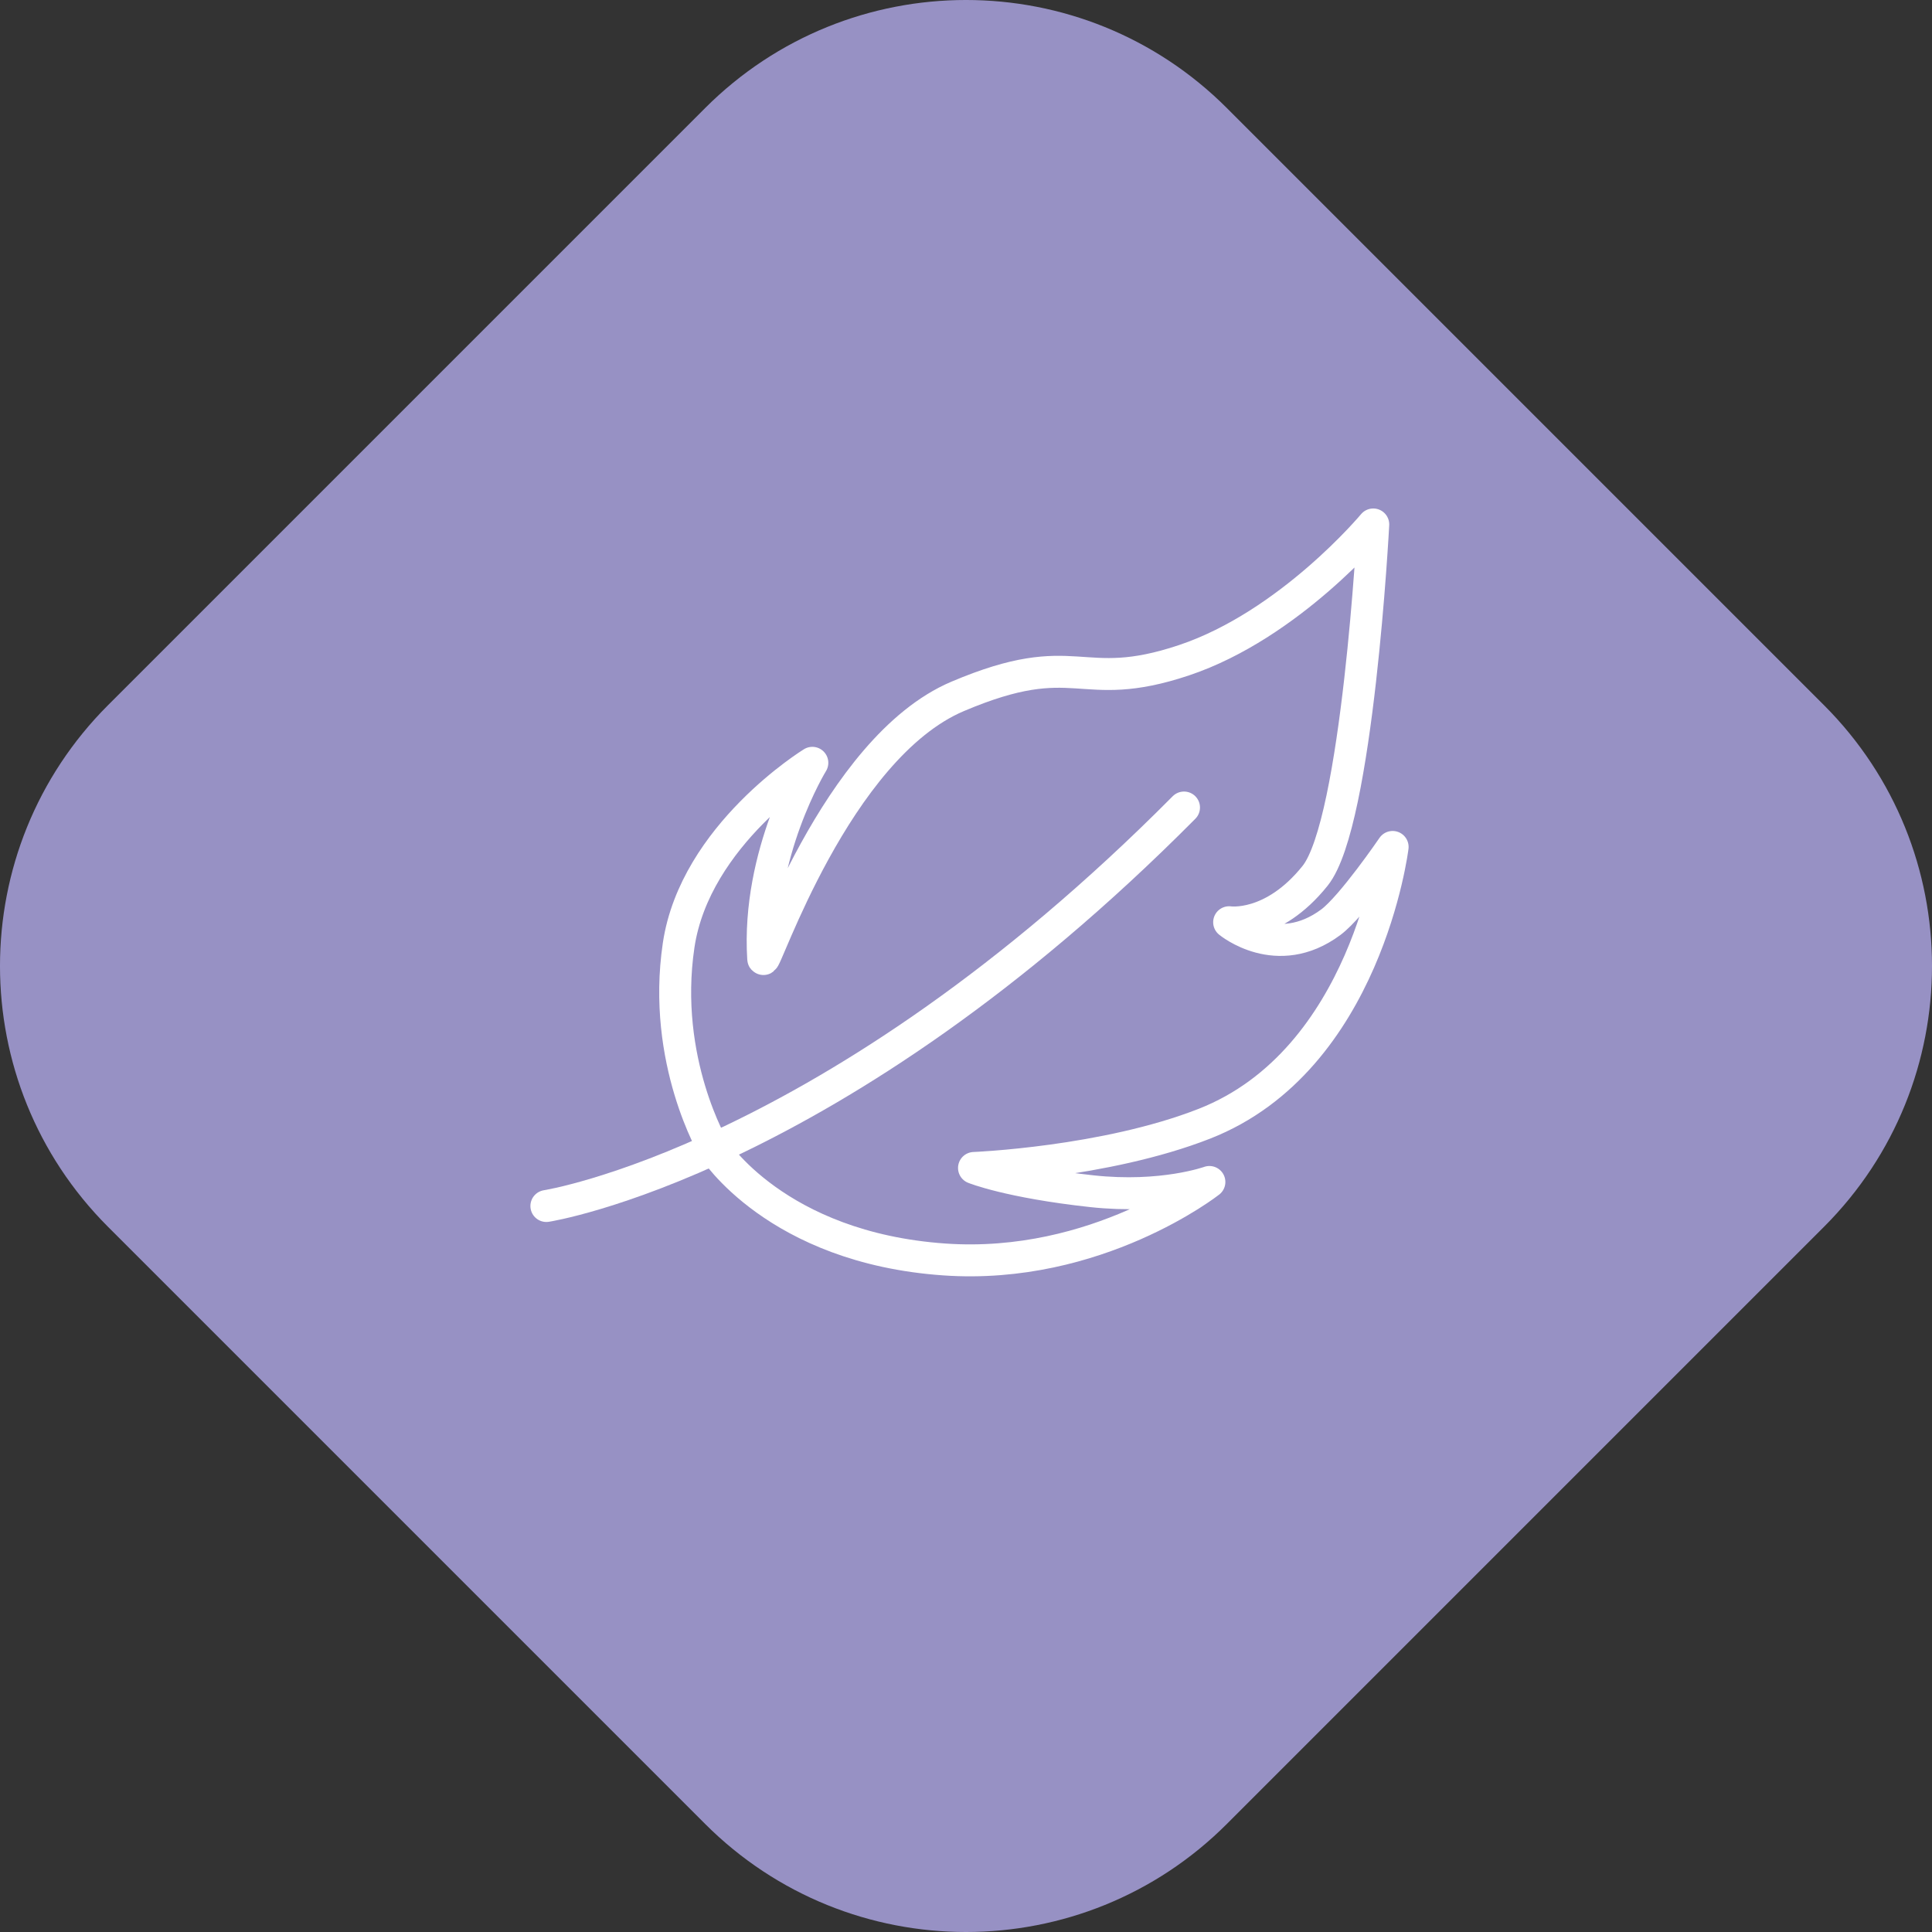 <svg width="121" height="121" viewBox="0 0 121 121" fill="none" xmlns="http://www.w3.org/2000/svg">
<rect x="0" y="0" width="121" height="121" fill="#333333" stroke="none"/>
<path d="M6.767 76.837C-2.256 67.814 -2.256 53.186 6.767 44.163L44.163 6.767C53.186 -2.256 67.814 -2.256 76.837 6.767L114.233 44.163C123.256 53.186 123.256 67.814 114.233 76.837L76.837 114.233C67.814 123.256 53.186 123.256 44.163 114.233L6.767 76.837Z" fill="#9791C4"/>
<path d="M34.219 75.532C34.219 75.532 52.134 72.759 74.154 50.574" stroke="white" stroke-width="2" stroke-miterlimit="10" stroke-linecap="round" stroke-linejoin="round"/>
<path d="M44.708 71.941C44.708 71.941 48.591 78.14 59.135 78.879C68.71 79.551 75.744 74.026 75.744 74.026C75.744 74.026 72.816 75.089 68.372 74.604C63.202 74.04 61.001 73.148 61.001 73.148C61.001 73.148 69.219 72.819 75.44 70.375C85.588 66.389 87.22 53.043 87.22 53.043C87.22 53.043 84.676 56.77 83.348 57.758C79.988 60.257 76.98 57.758 76.98 57.758C76.98 57.758 79.709 58.173 82.368 54.846C85.028 51.518 86.007 32.846 86.007 32.846C86.007 32.846 80.782 39.131 74.154 41.35C67.525 43.568 67.518 40.415 59.975 43.615C52.337 46.854 47.841 60.697 47.799 60.045C47.383 53.459 50.877 47.774 50.877 47.774C50.877 47.774 43.529 52.281 42.502 59.205C41.428 66.44 44.708 71.941 44.708 71.941Z" stroke="white" stroke-width="2" stroke-miterlimit="10" stroke-linejoin="round"/>
</svg>

